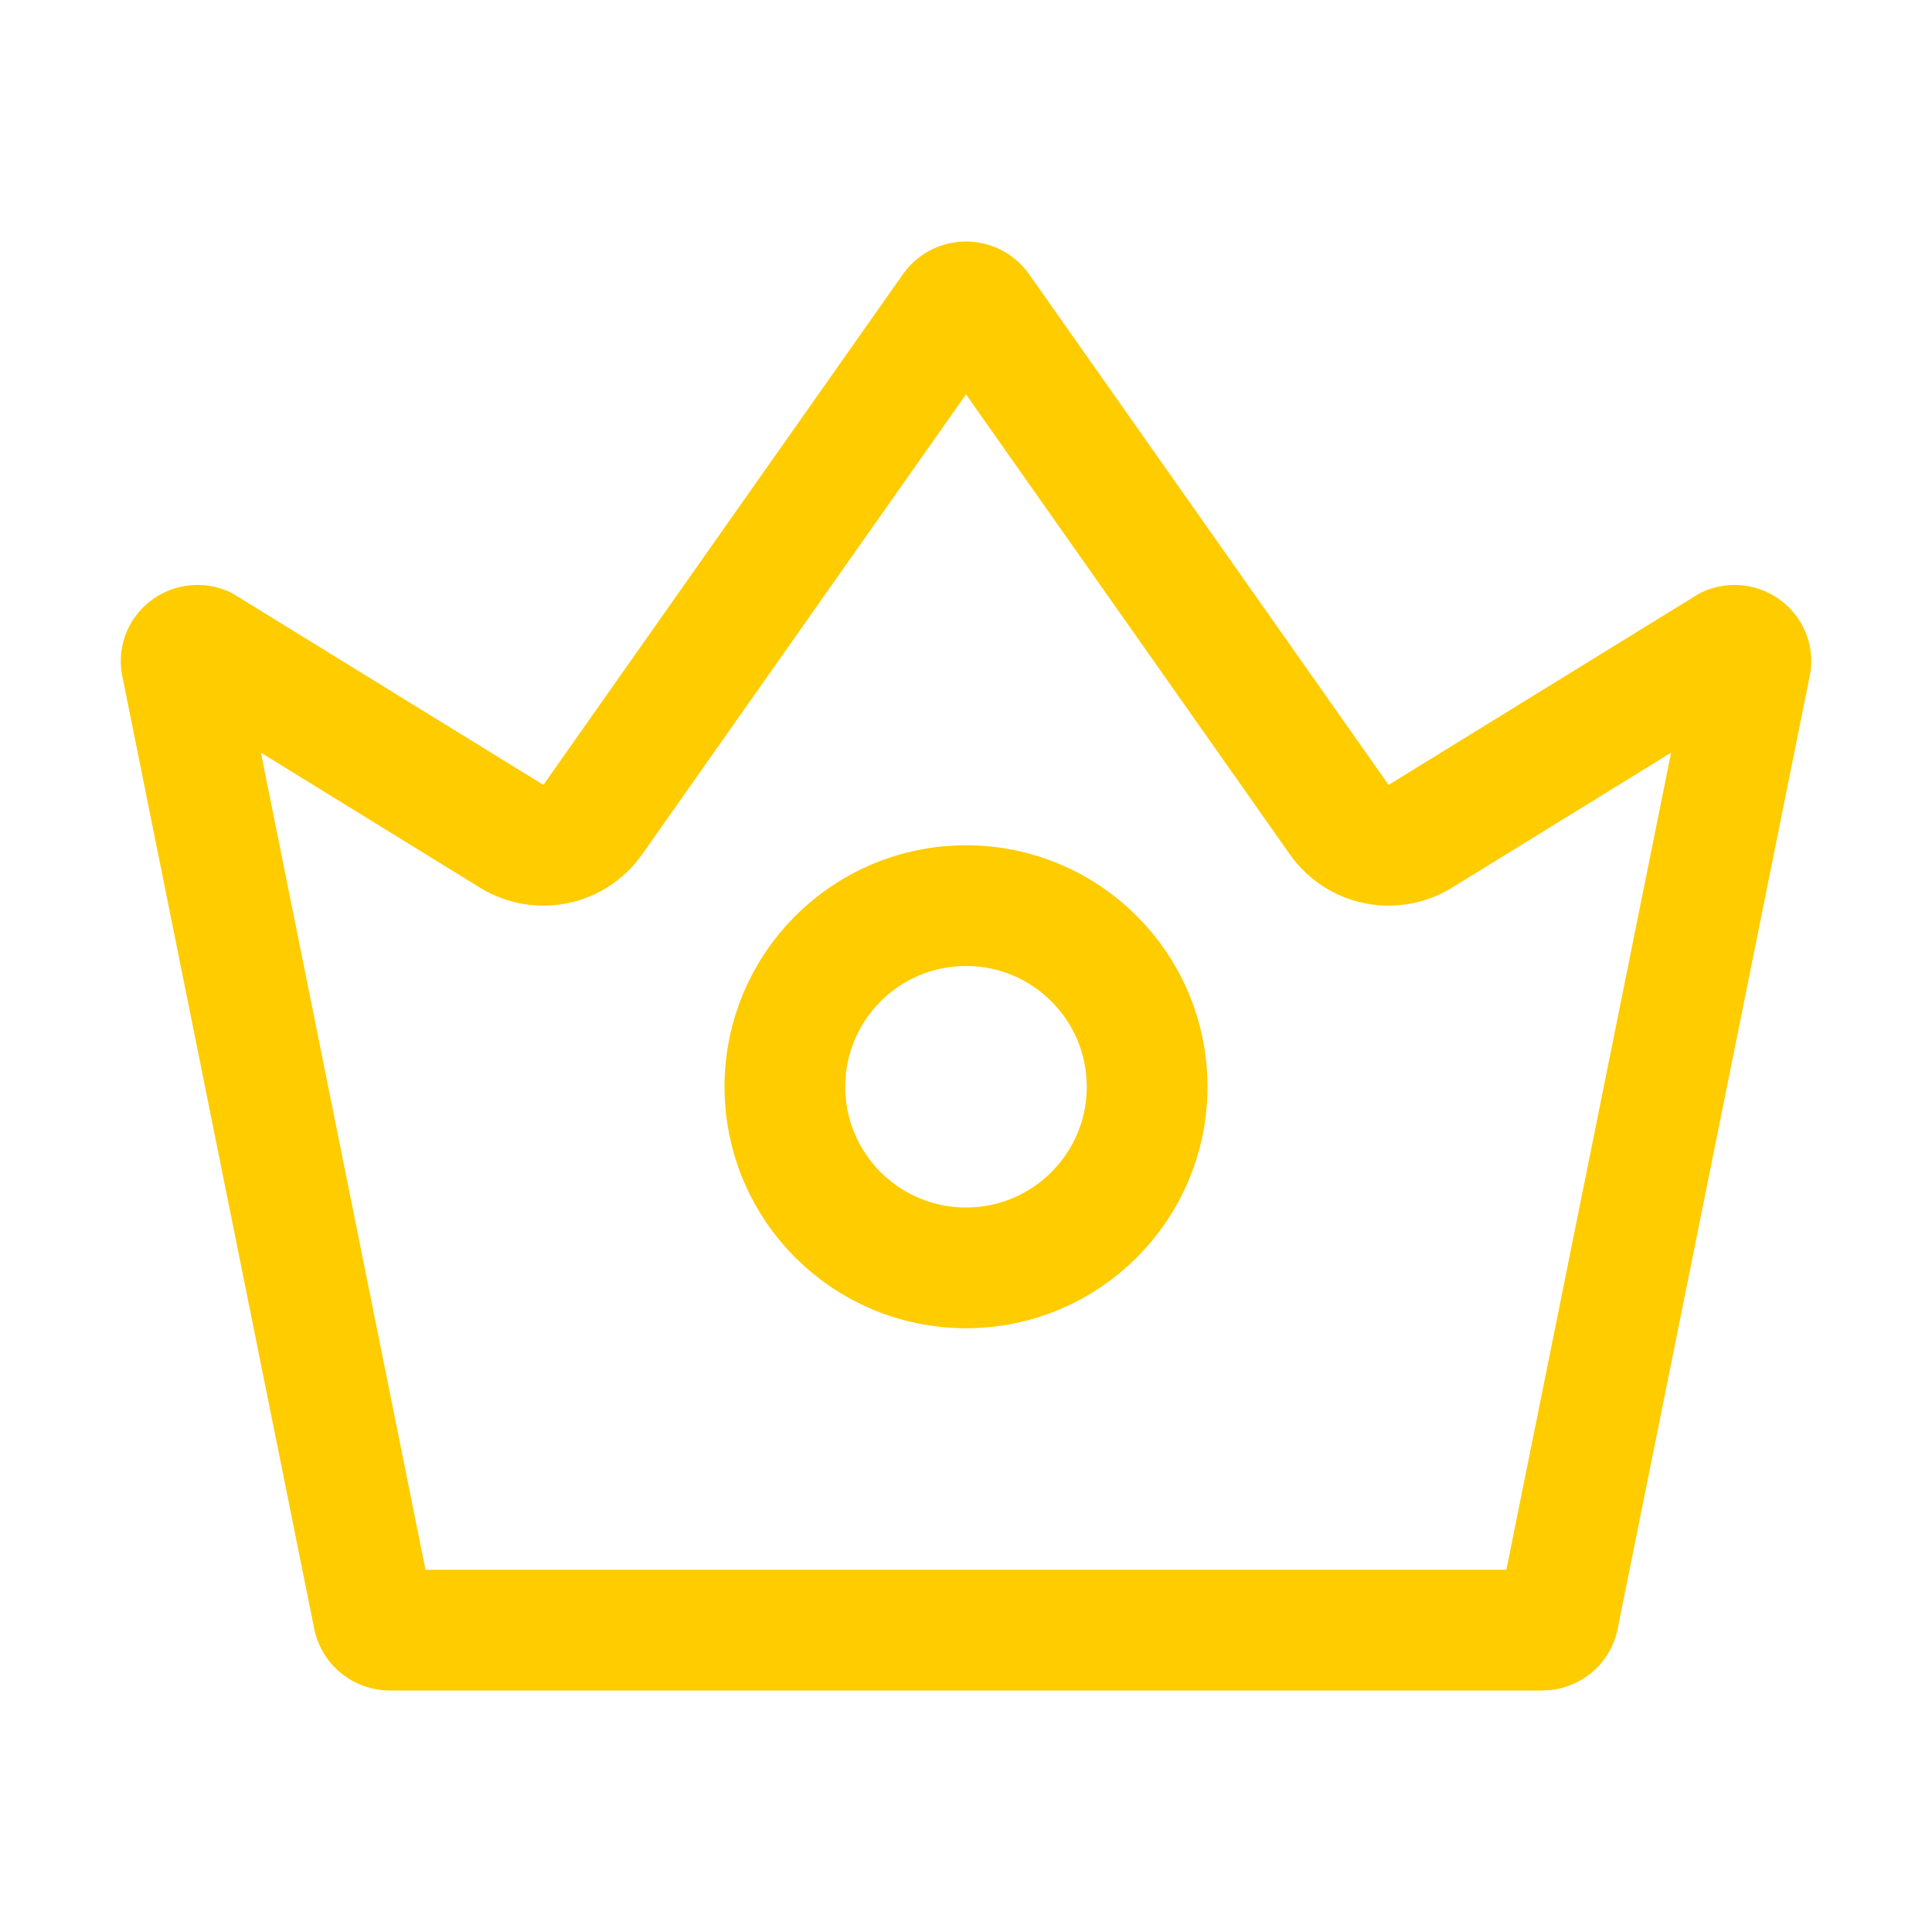 <svg width="16" height="16" viewBox="0 0 16 16" fill="none" xmlns="http://www.w3.org/2000/svg">
  <path d="M11.091 6.788C11.243 7.004 11.537 7.064 11.762 6.926L14.315 5.353C14.36 5.336 14.411 5.343 14.449 5.373C14.49 5.404 14.508 5.455 14.497 5.503L14.497 5.503L14.495 5.511L12.905 13.398C12.892 13.455 12.838 13.5 12.773 13.5H3.227C3.162 13.5 3.108 13.455 3.094 13.398L1.505 5.511L1.505 5.511L1.503 5.503C1.492 5.455 1.51 5.404 1.551 5.373C1.589 5.343 1.64 5.336 1.685 5.353L4.238 6.926C4.463 7.064 4.757 7.004 4.909 6.788L7.889 2.555C7.914 2.521 7.955 2.5 8 2.5C8.045 2.5 8.086 2.521 8.111 2.555L11.091 6.788Z" stroke="#FFCC00" stroke-linejoin="round"/>
  <circle cx="8" cy="9" r="1.5" stroke="#FFCC00"/>
</svg>